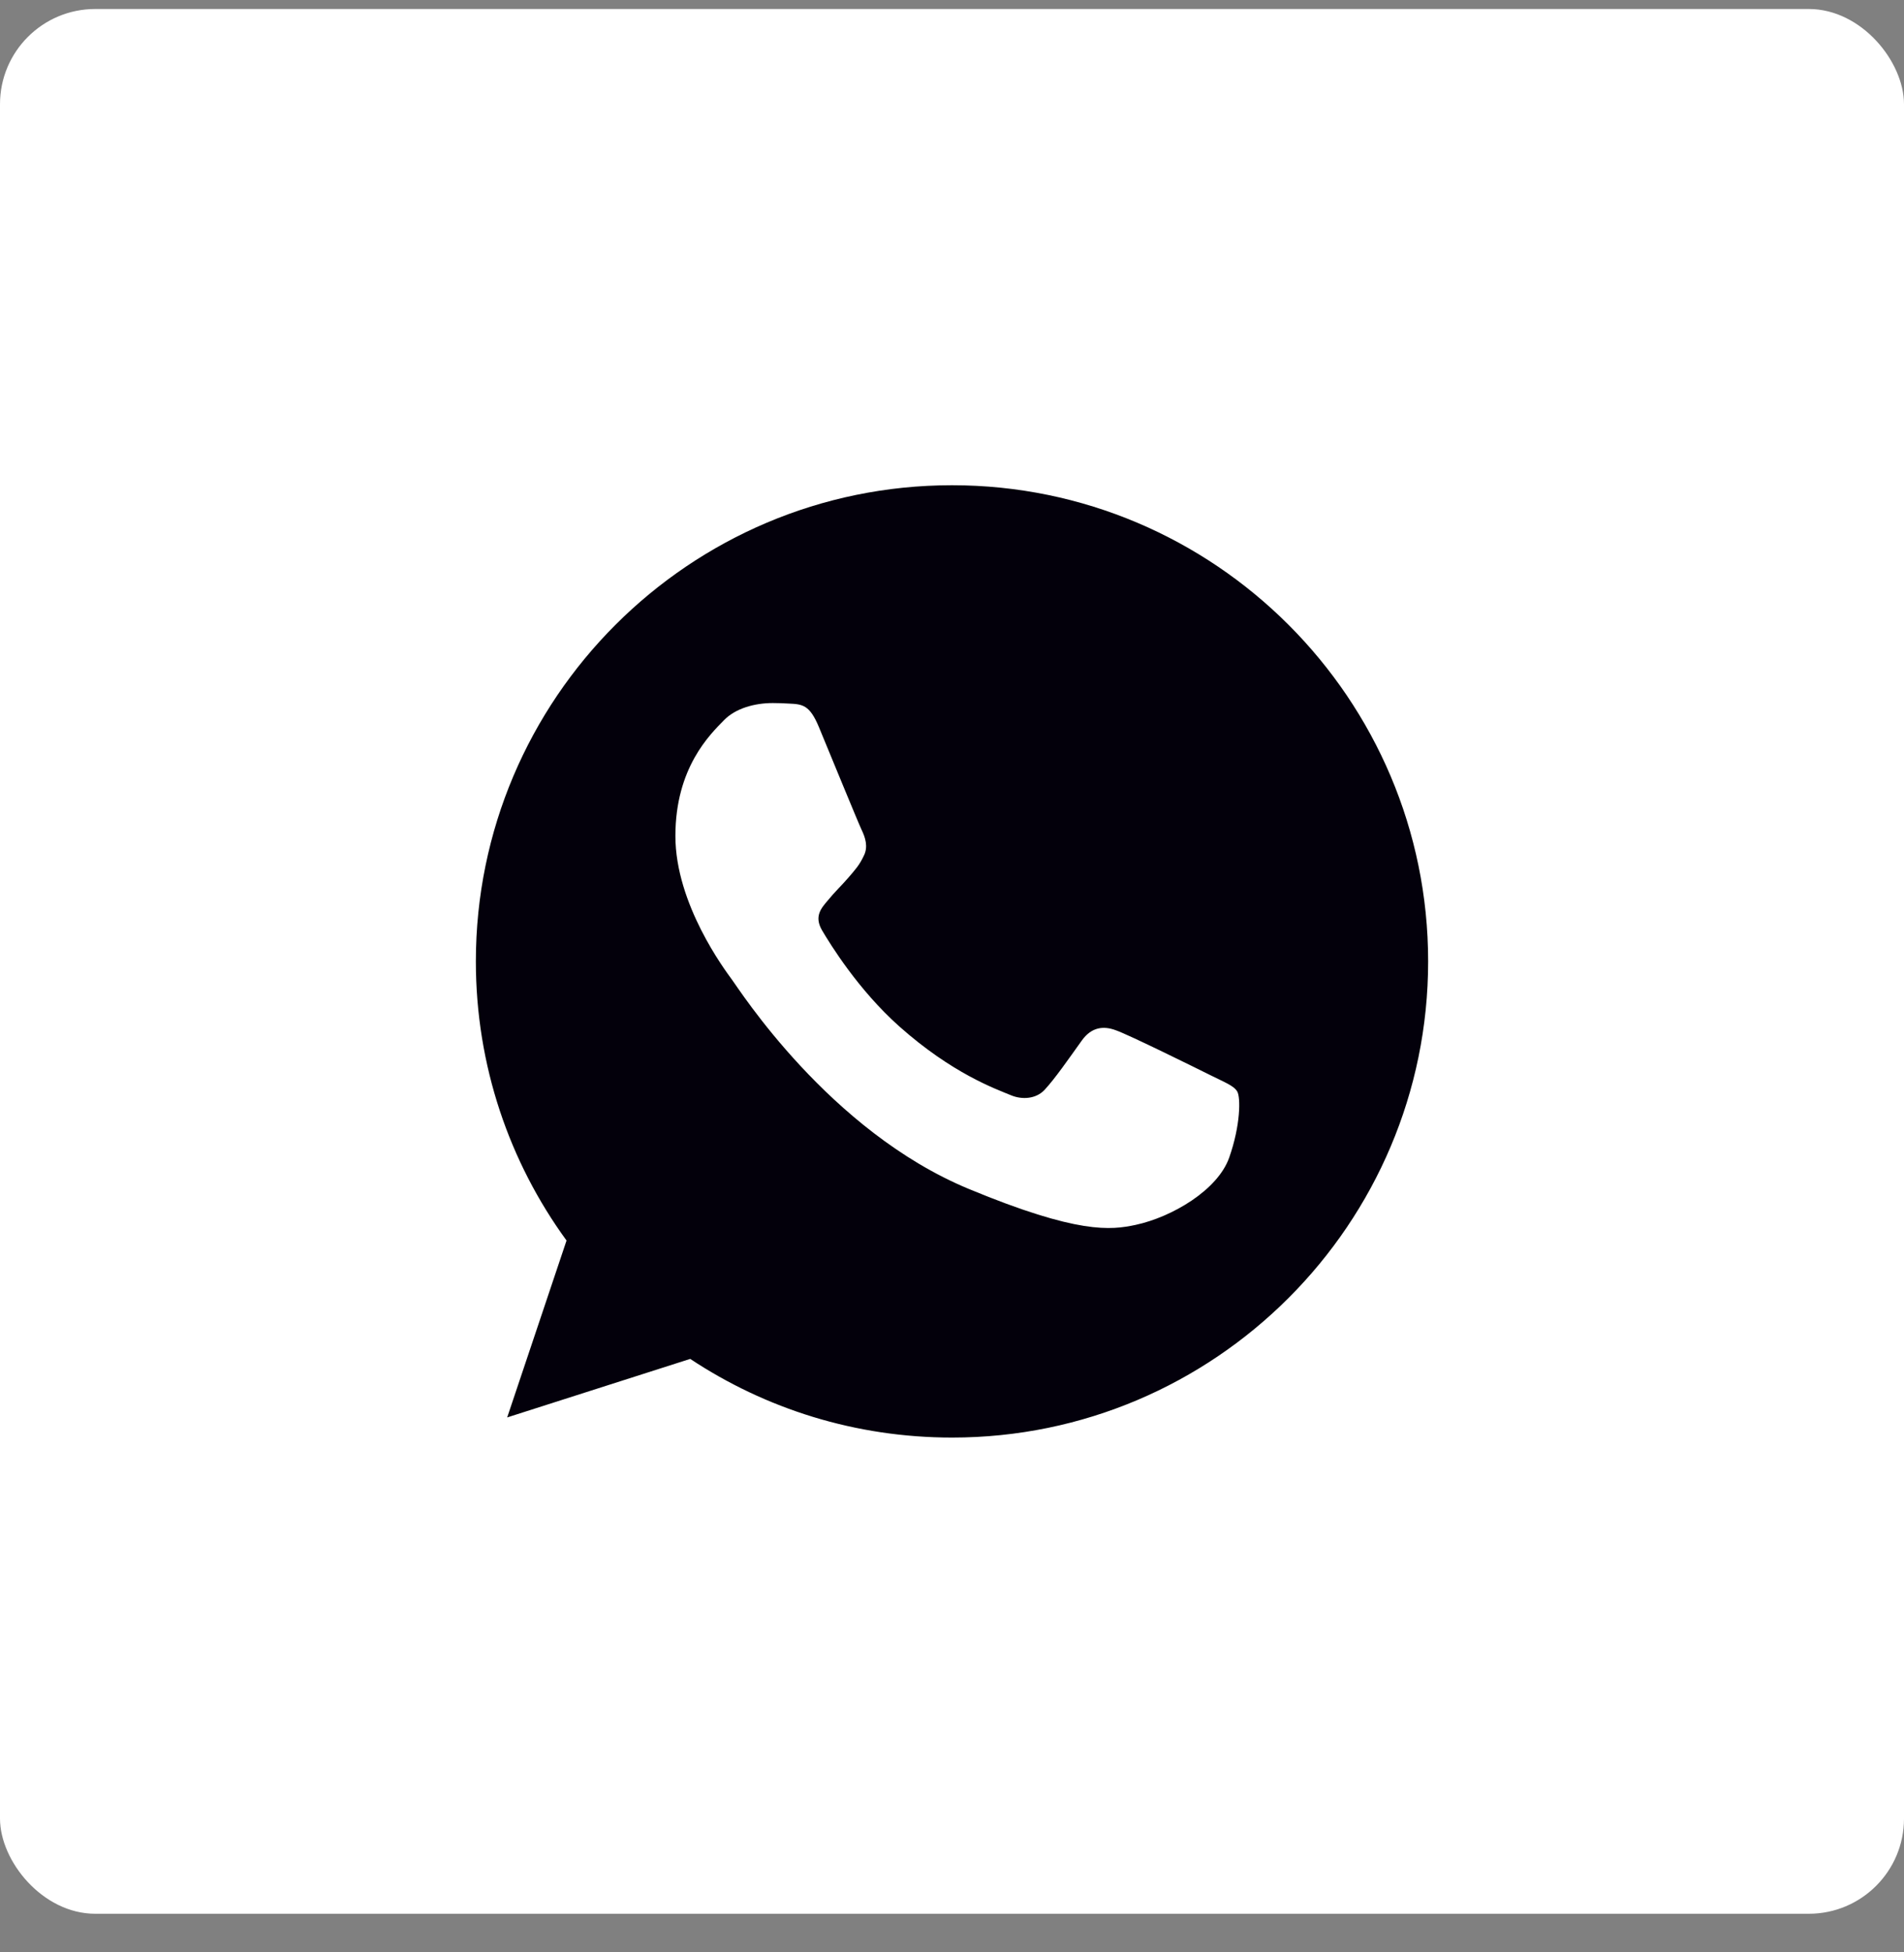 <?xml version="1.0" encoding="UTF-8"?> <svg xmlns="http://www.w3.org/2000/svg" width="40" height="41" viewBox="0 0 40 41" fill="none"><rect x="0" y="0" width="40" height="41" fill="#808080" stroke="none"/><rect y="0.189" width="40" height="40" rx="2" fill="white"></rect><path fill-rule="evenodd" clip-rule="evenodd" d="M20.003 10.19C25.517 10.19 30.003 14.675 30.003 20.189C30.003 25.704 25.517 30.189 20.003 30.189C17.969 30.189 16.082 29.584 14.5 28.537L10.655 29.766L11.902 26.051C10.702 24.405 9.997 22.376 9.997 20.189C9.997 14.675 14.483 10.19 19.997 10.19H20.003ZM16.235 14.764C15.852 14.764 15.453 14.875 15.212 15.122C14.918 15.422 14.189 16.121 14.189 17.556C14.189 18.989 15.234 20.376 15.376 20.571C15.523 20.765 17.416 23.752 20.356 24.969C22.654 25.921 23.337 25.833 23.86 25.722C24.624 25.557 25.582 24.992 25.823 24.311C26.064 23.628 26.064 23.046 25.993 22.923C25.923 22.8 25.728 22.729 25.435 22.582C25.14 22.435 23.714 21.73 23.443 21.636C23.178 21.536 22.925 21.571 22.725 21.854C22.443 22.247 22.167 22.647 21.944 22.888C21.767 23.076 21.478 23.1 21.238 23C20.914 22.865 20.009 22.547 18.892 21.554C18.028 20.784 17.44 19.825 17.27 19.537C17.099 19.243 17.252 19.073 17.387 18.914C17.534 18.732 17.675 18.602 17.822 18.432C17.968 18.261 18.052 18.173 18.146 17.974C18.246 17.78 18.174 17.58 18.104 17.433C18.033 17.286 17.445 15.85 17.204 15.269C17.011 14.805 16.863 14.787 16.57 14.775C16.458 14.768 16.346 14.764 16.235 14.764Z" fill="#03000B"></path></svg> 